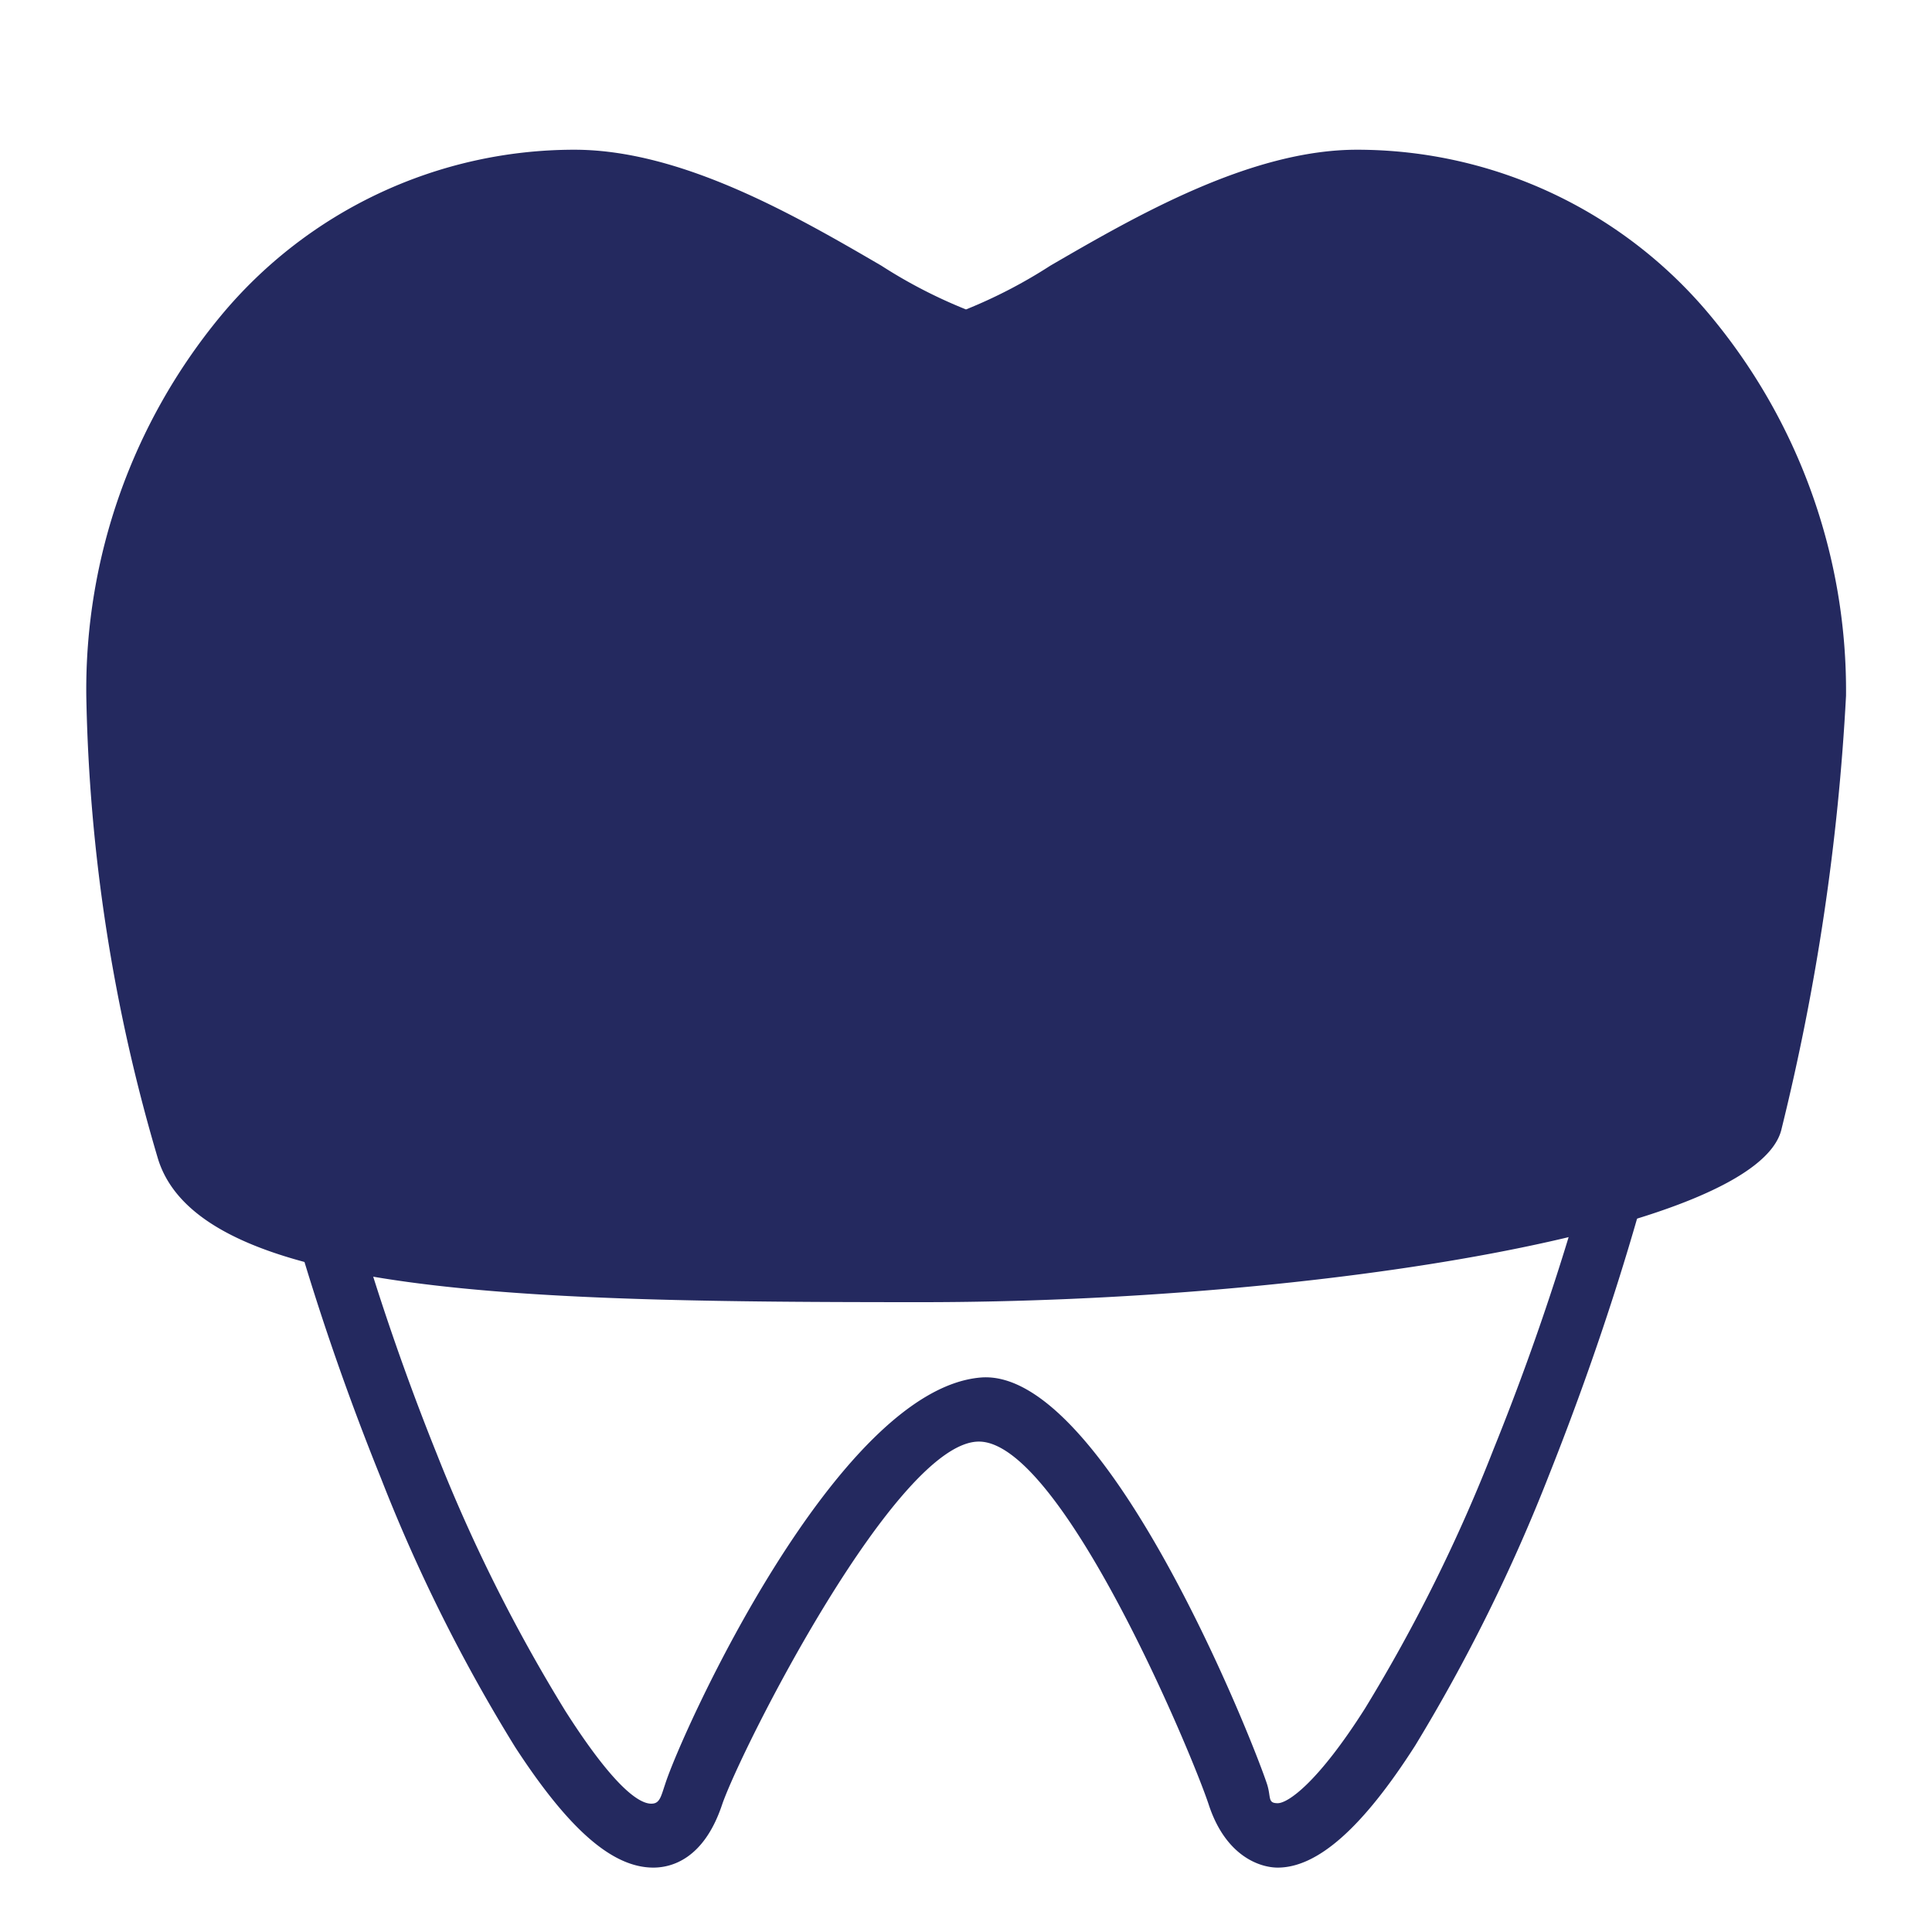 <svg xmlns="http://www.w3.org/2000/svg" viewBox="0 0 60 60">
	<defs>
		<style>.cls-1{fill:#24295f;}.cls-2{fill:none;}</style>
	</defs>
	<title>Asset 53</title>
	<g id="Layer_2" data-name="Layer 2">
		<g id="Layer_1-2" data-name="Layer 1">
			<path class="cls-1" d="M49.46,15.2a11.88,11.88,0,0,0-9.23-4.44c-2.8,0-5.81,1.78-8,3.09A13.75,13.75,0,0,1,30,15a13,13,0,0,1-2.21-1.17c-2.2-1.31-5.2-3.09-8-3.09a11.88,11.88,0,0,0-9.23,4.44A15.8,15.8,0,0,0,7,25.32c0,5.42,1.81,13.12,4.84,20.61A51.46,51.46,0,0,0,16,54.26C17.64,56.78,19,58,20.29,58c.55,0,1.56-.25,2.13-1.94s5.44-11.34,8-11.29,6.59,9.67,7.12,11.28S39.14,58,39.68,58c1.24,0,2.64-1.24,4.27-3.79a53.94,53.94,0,0,0,4.16-8.41c3-7.55,4.87-15.2,4.87-20.46A15.8,15.8,0,0,0,49.46,15.2ZM31.24,17a9,9,0,0,1,1.89-1.37c2-1.19,4.79-2.84,7.1-2.84,6.8,0,10.87,6.38,10.87,12.55,0,4.92-1.8,12.45-4.71,19.65a50.91,50.91,0,0,1-4,8.07C40.93,55.36,40,56,39.68,56s-.2-.18-.33-.59c-.51-1.54-5.07-12.94-8.89-12.63-4.47.37-9.28,11-9.8,12.62-.12.35-.16.58-.37.61s-.9,0-2.73-2.87a50.89,50.89,0,0,1-4-8C10.69,38,8.9,30.4,8.9,25.32c0-6.17,4.07-12.55,10.87-12.55A12,12,0,0,1,26,15.09c.32.21.74.59,1.18.93C28.21,16.82,30.81,17.39,31.24,17Z"/>
			<path class="cls-1" d="M55.33,35.05a71.76,71.76,0,0,0,2-13.44A18.2,18.2,0,0,0,53.14,9.83a14.26,14.26,0,0,0-11-5.18c-3.32,0-6.9,2.08-9.52,3.6A15.51,15.51,0,0,1,30,9.61a15.51,15.51,0,0,1-2.63-1.36c-2.61-1.52-6.18-3.6-9.53-3.6a14.26,14.26,0,0,0-11,5.18A18.2,18.2,0,0,0,2.68,21.61,53.8,53.8,0,0,0,4.91,36c1.33,4.25,11.46,4.44,23.71,4.44S54.64,38.21,55.33,35.05Z"/>
			<rect class="cls-2" width="60" height="60"/>
		</g>
	</g>
</svg>